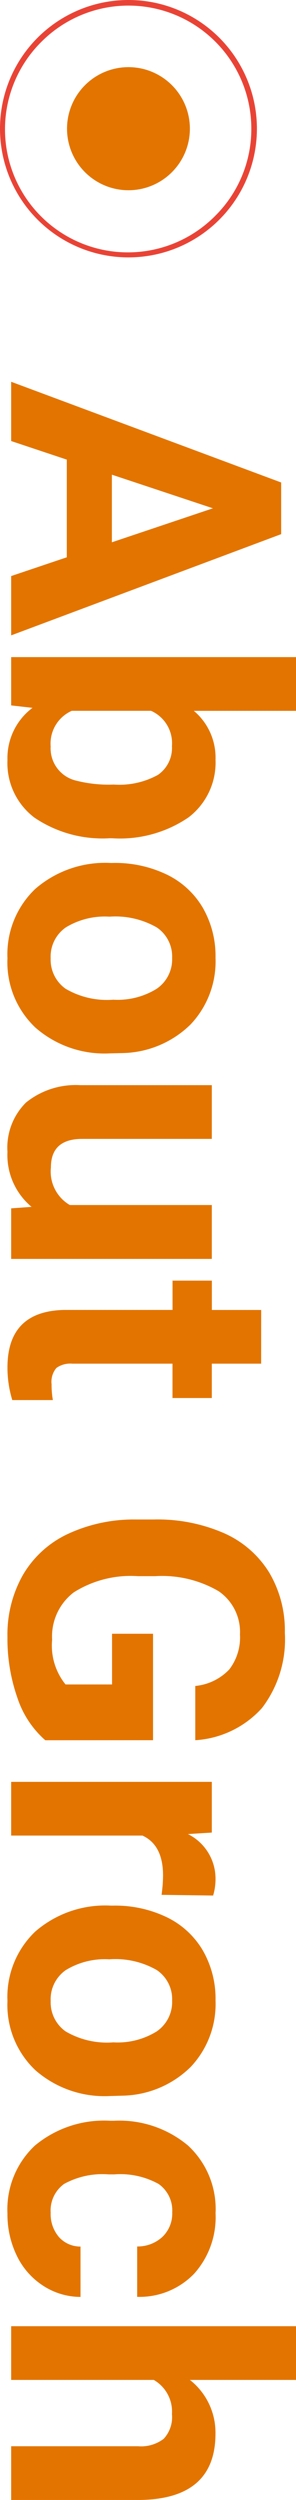 <svg xmlns="http://www.w3.org/2000/svg" width="26.5" height="223.39" viewBox="0 0 26.5 223.39"><g transform="translate(-54.178 -845)"><path d="M15.8-4.98H7.072L5.412,0H.116l9-24.172h4.615L22.777,0h-5.3ZM8.417-9.015H14.46l-3.038-9.048Zm32.489.2a10.877,10.877,0,0,1-1.843,6.732A6.1,6.1,0,0,1,33.917.332a5.608,5.608,0,0,1-4.665-2.241L29.036,0H24.72V-25.5h4.8v9.147a5.464,5.464,0,0,1,4.366-1.942,6.155,6.155,0,0,1,5.155,2.416,10.893,10.893,0,0,1,1.868,6.8Zm-4.8-.349a7.146,7.146,0,0,0-.863-3.976,2.919,2.919,0,0,0-2.573-1.253,3.165,3.165,0,0,0-3.154,1.876v7.089a3.208,3.208,0,0,0,3.188,1.893A2.962,2.962,0,0,0,35.76-5.827,11.818,11.818,0,0,0,36.108-9.164Zm7.006.017a10.653,10.653,0,0,1,1.029-4.765,7.535,7.535,0,0,1,2.963-3.237A8.646,8.646,0,0,1,51.6-18.295a8.18,8.18,0,0,1,5.935,2.225A8.928,8.928,0,0,1,60.1-10.027L60.131-8.8a9.389,9.389,0,0,1-2.308,6.632,8.021,8.021,0,0,1-6.192,2.5,8.061,8.061,0,0,1-6.2-2.49,9.554,9.554,0,0,1-2.316-6.773Zm4.8.349a6.7,6.7,0,0,0,.963,3.91,3.178,3.178,0,0,0,2.756,1.353,3.185,3.185,0,0,0,2.723-1.336,7.327,7.327,0,0,0,.979-4.275,6.629,6.629,0,0,0-.979-3.885A3.186,3.186,0,0,0,51.6-14.41a3.133,3.133,0,0,0-2.723,1.37A7.451,7.451,0,0,0,47.912-8.8ZM73.844-1.826A6.017,6.017,0,0,1,68.93.332a5.674,5.674,0,0,1-4.408-1.66A7.087,7.087,0,0,1,62.97-6.192V-17.963h4.8v11.6q0,2.806,2.557,2.806a3.465,3.465,0,0,0,3.354-1.693V-17.963h4.814V0H73.977ZM87.855-22.379v4.416h3.071v3.52H87.855v8.965a2.141,2.141,0,0,0,.382,1.428,1.918,1.918,0,0,0,1.461.432,7.651,7.651,0,0,0,1.411-.116V-.1A9.877,9.877,0,0,1,88.2.332q-5.047,0-5.146-5.1v-9.679H80.435v-3.52h2.623v-4.416ZM121.507-3.055a8.645,8.645,0,0,1-3.8,2.5,15.921,15.921,0,0,1-5.445.888,10.787,10.787,0,0,1-5.5-1.37A9.135,9.135,0,0,1,103.1-5.014a13.994,13.994,0,0,1-1.32-6.126v-1.644A14.862,14.862,0,0,1,103-19.05a9.026,9.026,0,0,1,3.52-4.051,10.138,10.138,0,0,1,5.387-1.4,10.1,10.1,0,0,1,6.724,2.05,8.762,8.762,0,0,1,2.872,5.968h-4.848a4.82,4.82,0,0,0-1.469-3.038,4.692,4.692,0,0,0-3.129-.963,4.416,4.416,0,0,0-3.868,1.909,10.039,10.039,0,0,0-1.345,5.678v1.544a9.557,9.557,0,0,0,1.444,5.744,4.946,4.946,0,0,0,4.233,1.942,5.524,5.524,0,0,0,4-1.2V-9.031h-4.532V-12.7h9.513Zm13.813-10.409a13.034,13.034,0,0,0-1.727-.133q-2.723,0-3.569,1.843V0h-4.8V-17.963h4.532l.133,2.142a4.446,4.446,0,0,1,4-2.474,5.027,5.027,0,0,1,1.494.216Zm.963,4.316a10.653,10.653,0,0,1,1.029-4.765,7.535,7.535,0,0,1,2.963-3.237,8.646,8.646,0,0,1,4.491-1.146A8.18,8.18,0,0,1,150.7-16.07a8.928,8.928,0,0,1,2.565,6.043L153.3-8.8a9.389,9.389,0,0,1-2.308,6.632A8.021,8.021,0,0,1,144.8.332a8.061,8.061,0,0,1-6.2-2.49,9.554,9.554,0,0,1-2.316-6.773Zm4.8.349a6.7,6.7,0,0,0,.963,3.91A3.178,3.178,0,0,0,144.8-3.536a3.185,3.185,0,0,0,2.723-1.336,7.327,7.327,0,0,0,.979-4.275,6.629,6.629,0,0,0-.979-3.885,3.186,3.186,0,0,0-2.756-1.378,3.133,3.133,0,0,0-2.723,1.37A7.451,7.451,0,0,0,141.08-8.8Zm22.645,5.263a3.147,3.147,0,0,0,2.158-.73,2.559,2.559,0,0,0,.863-1.942h4.5a6.154,6.154,0,0,1-1,3.345,6.573,6.573,0,0,1-2.681,2.357,8.391,8.391,0,0,1-3.76.838,7.8,7.8,0,0,1-6.076-2.449,9.69,9.69,0,0,1-2.225-6.765V-9.2a9.579,9.579,0,0,1,2.208-6.624,7.708,7.708,0,0,1,6.06-2.474,7.555,7.555,0,0,1,5.4,1.917,6.789,6.789,0,0,1,2.067,5.1h-4.5a3.27,3.27,0,0,0-.863-2.266,2.886,2.886,0,0,0-2.191-.872,2.891,2.891,0,0,0-2.532,1.22A7.063,7.063,0,0,0,160.3-9.23v.5a7.152,7.152,0,0,0,.847,3.984A2.927,2.927,0,0,0,163.725-3.536ZM178.666-16a5.988,5.988,0,0,1,4.8-2.291q5.844,0,5.927,6.79V0h-4.8V-11.372a3.337,3.337,0,0,0-.664-2.283,2.847,2.847,0,0,0-2.208-.739,3.265,3.265,0,0,0-3.055,1.627V0h-4.8V-25.5h4.8Z" transform="translate(55.178 878.999) rotate(90)" fill="#e37400"/><circle cx="5.5" cy="5.5" r="5.5" transform="translate(71.178 851) rotate(90)" fill="#e37400"/><path d="M11.5.5A11,11,0,0,0,3.722,19.278,11,11,0,1,0,19.278,3.722,10.928,10.928,0,0,0,11.5.5m0-.5A11.5,11.5,0,1,1,0,11.5,11.5,11.5,0,0,1,11.5,0Z" transform="translate(77.178 845) rotate(90)" fill="#e94335"/></g></svg>